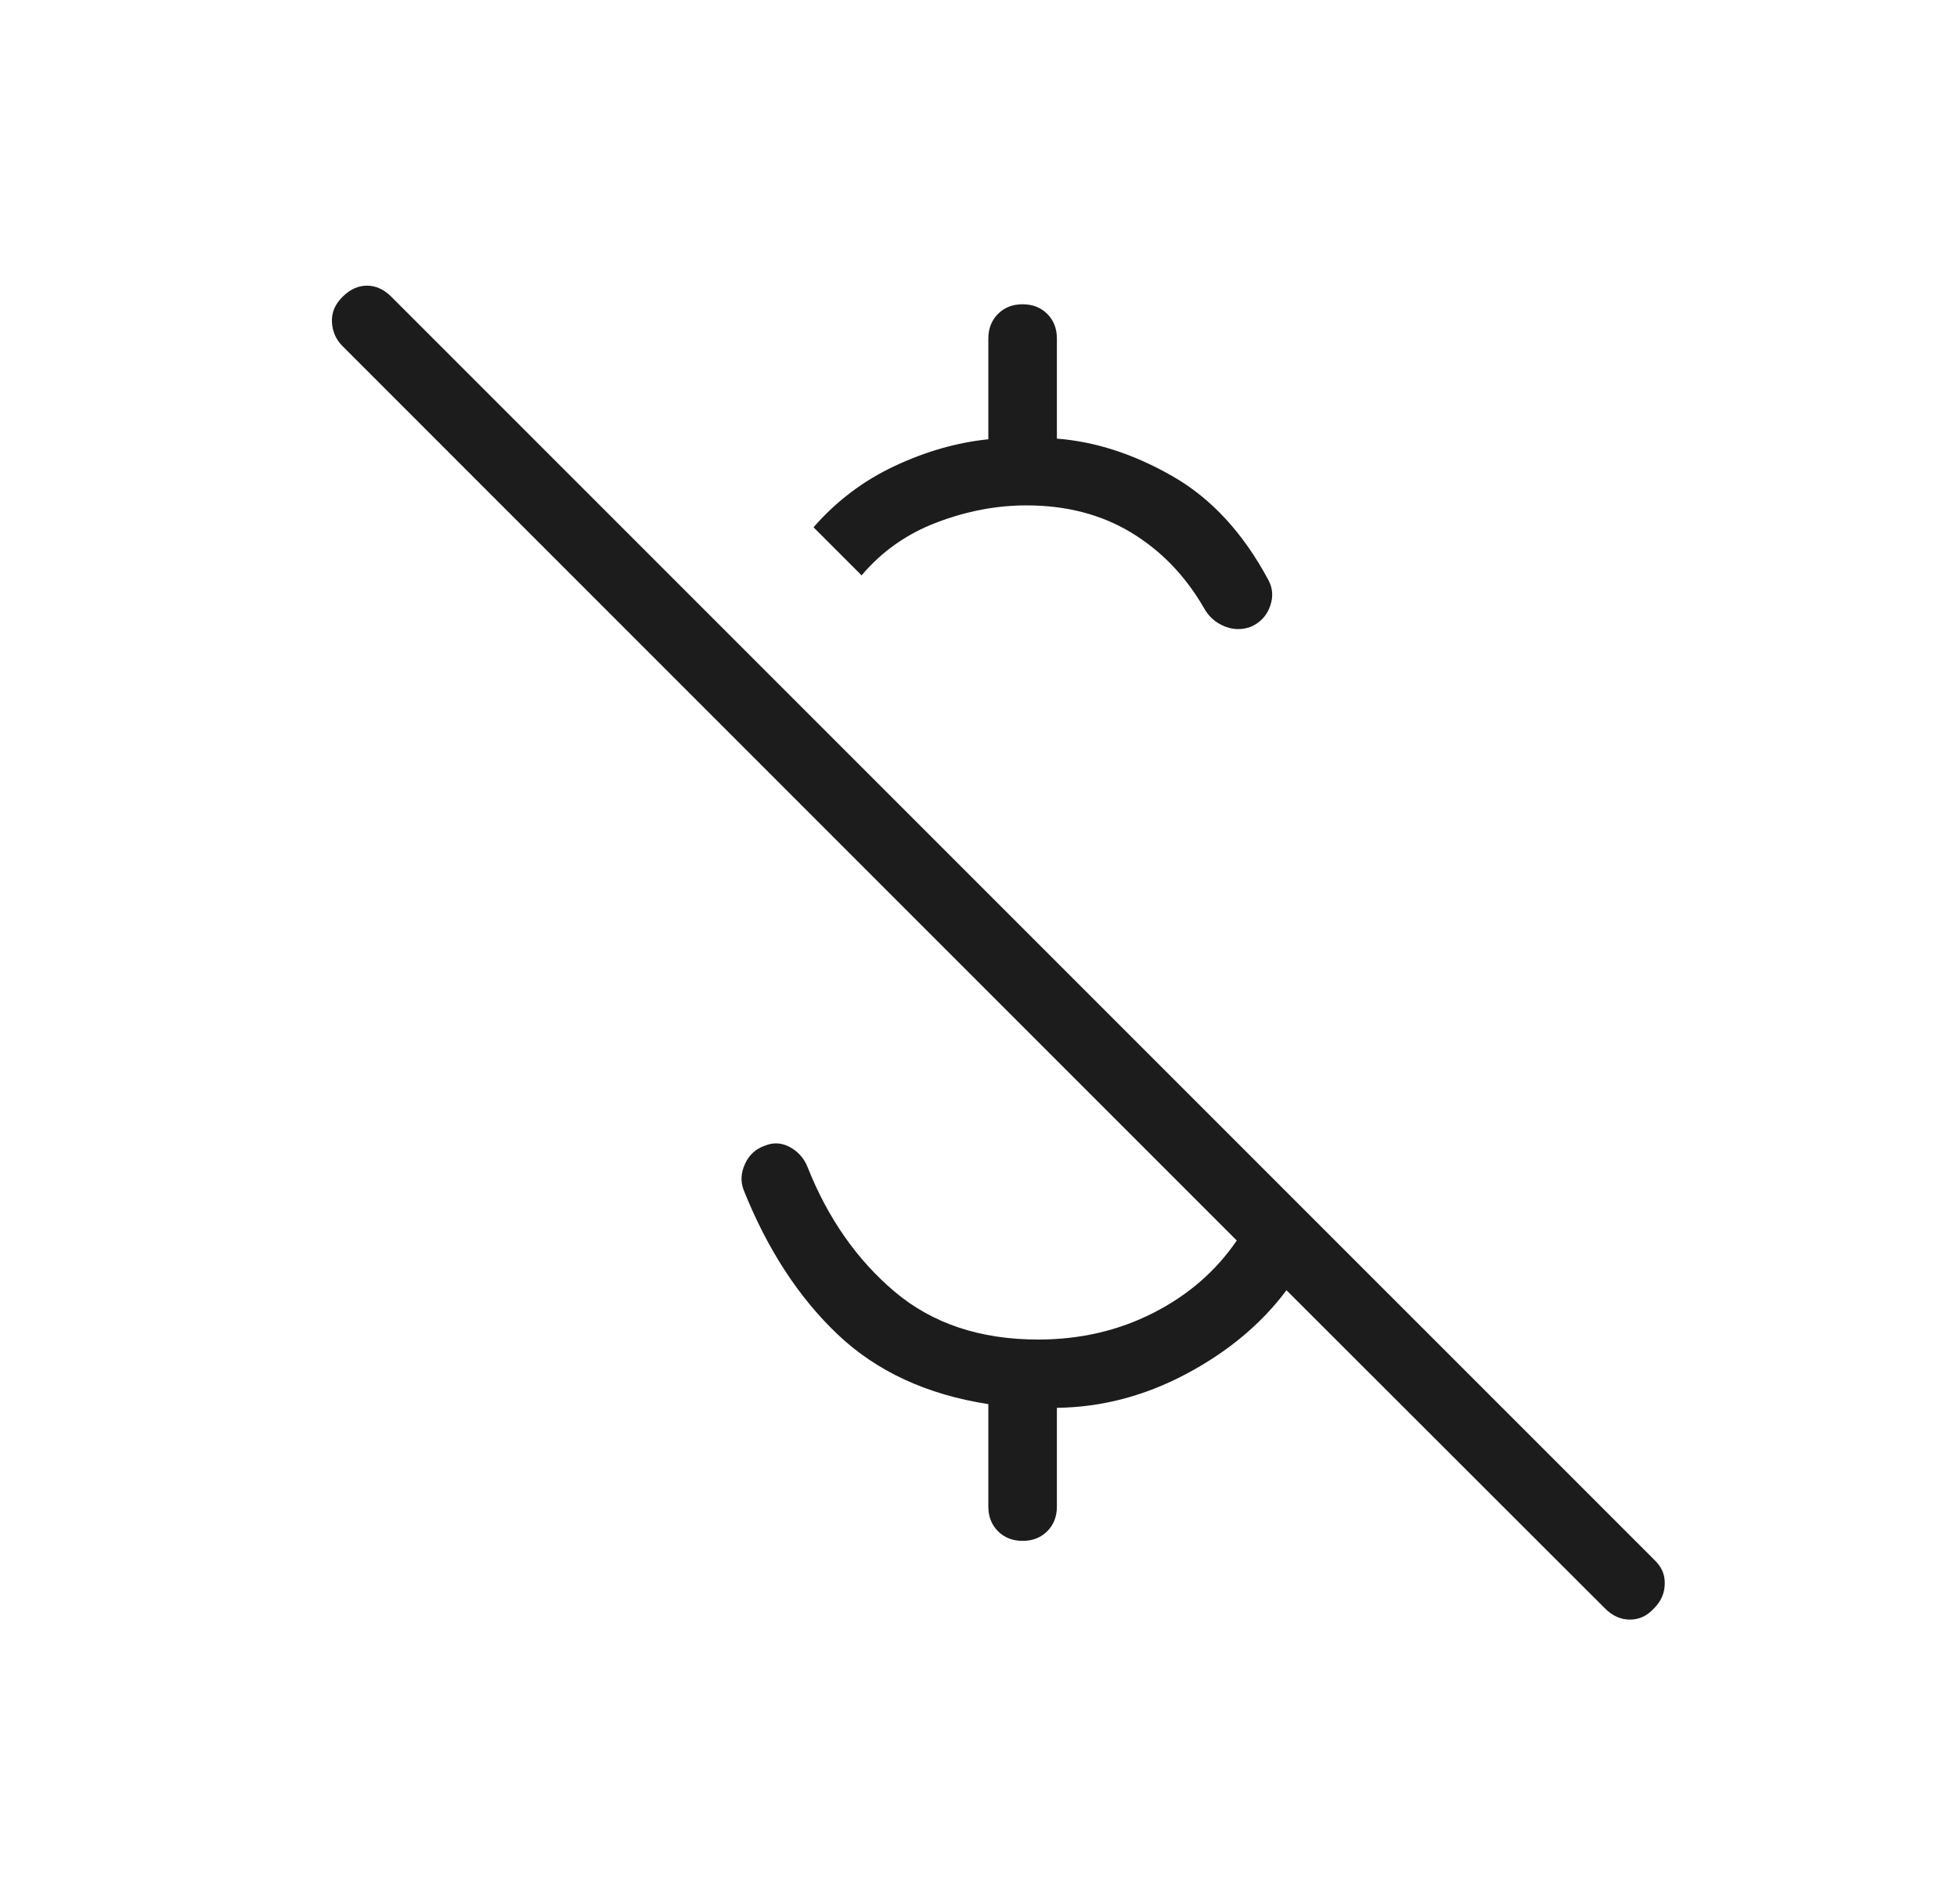 <svg width="37" height="36" viewBox="0 0 37 36" fill="none" xmlns="http://www.w3.org/2000/svg">
<path d="M22.756 11.482C22.402 10.874 21.942 10.401 21.377 10.062C20.813 9.723 20.155 9.554 19.405 9.554C18.842 9.554 18.278 9.661 17.712 9.876C17.146 10.091 16.672 10.424 16.29 10.877L15.381 9.968C15.812 9.474 16.322 9.088 16.912 8.811C17.502 8.534 18.094 8.365 18.686 8.304V6.4C18.686 6.211 18.747 6.056 18.869 5.934C18.99 5.813 19.145 5.752 19.334 5.752C19.523 5.752 19.678 5.813 19.8 5.934C19.921 6.056 19.982 6.211 19.982 6.4V8.292C20.711 8.348 21.441 8.585 22.171 9.004C22.901 9.422 23.503 10.075 23.978 10.96C24.064 11.116 24.076 11.282 24.013 11.459C23.95 11.636 23.834 11.763 23.664 11.842C23.495 11.91 23.324 11.91 23.151 11.84C22.977 11.77 22.846 11.65 22.756 11.482ZM30.343 30.404L24.323 24.391C23.848 25.026 23.218 25.552 22.433 25.97C21.649 26.388 20.832 26.603 19.982 26.614V28.481C19.982 28.67 19.921 28.825 19.8 28.947C19.678 29.068 19.523 29.129 19.334 29.129C19.145 29.129 18.99 29.068 18.869 28.947C18.747 28.825 18.686 28.67 18.686 28.481V26.544C17.523 26.364 16.572 25.924 15.836 25.225C15.1 24.526 14.508 23.617 14.06 22.497C13.999 22.339 14.007 22.175 14.085 22.004C14.163 21.833 14.287 21.718 14.459 21.659C14.62 21.592 14.779 21.601 14.934 21.685C15.089 21.769 15.2 21.894 15.267 22.06C15.651 23.028 16.2 23.814 16.914 24.418C17.628 25.021 18.533 25.323 19.629 25.323C20.42 25.323 21.145 25.155 21.804 24.82C22.463 24.485 22.989 24.028 23.383 23.451L6.474 6.541C6.352 6.419 6.286 6.269 6.276 6.092C6.266 5.914 6.332 5.755 6.474 5.613C6.616 5.471 6.771 5.4 6.938 5.4C7.106 5.4 7.261 5.471 7.402 5.613L31.272 29.482C31.342 29.549 31.394 29.618 31.426 29.689C31.459 29.761 31.475 29.84 31.475 29.929C31.475 30.017 31.459 30.101 31.426 30.18C31.394 30.259 31.342 30.334 31.272 30.404C31.143 30.547 30.991 30.617 30.817 30.617C30.643 30.617 30.485 30.547 30.343 30.404Z" fill="#1C1C1C"/>
</svg>
